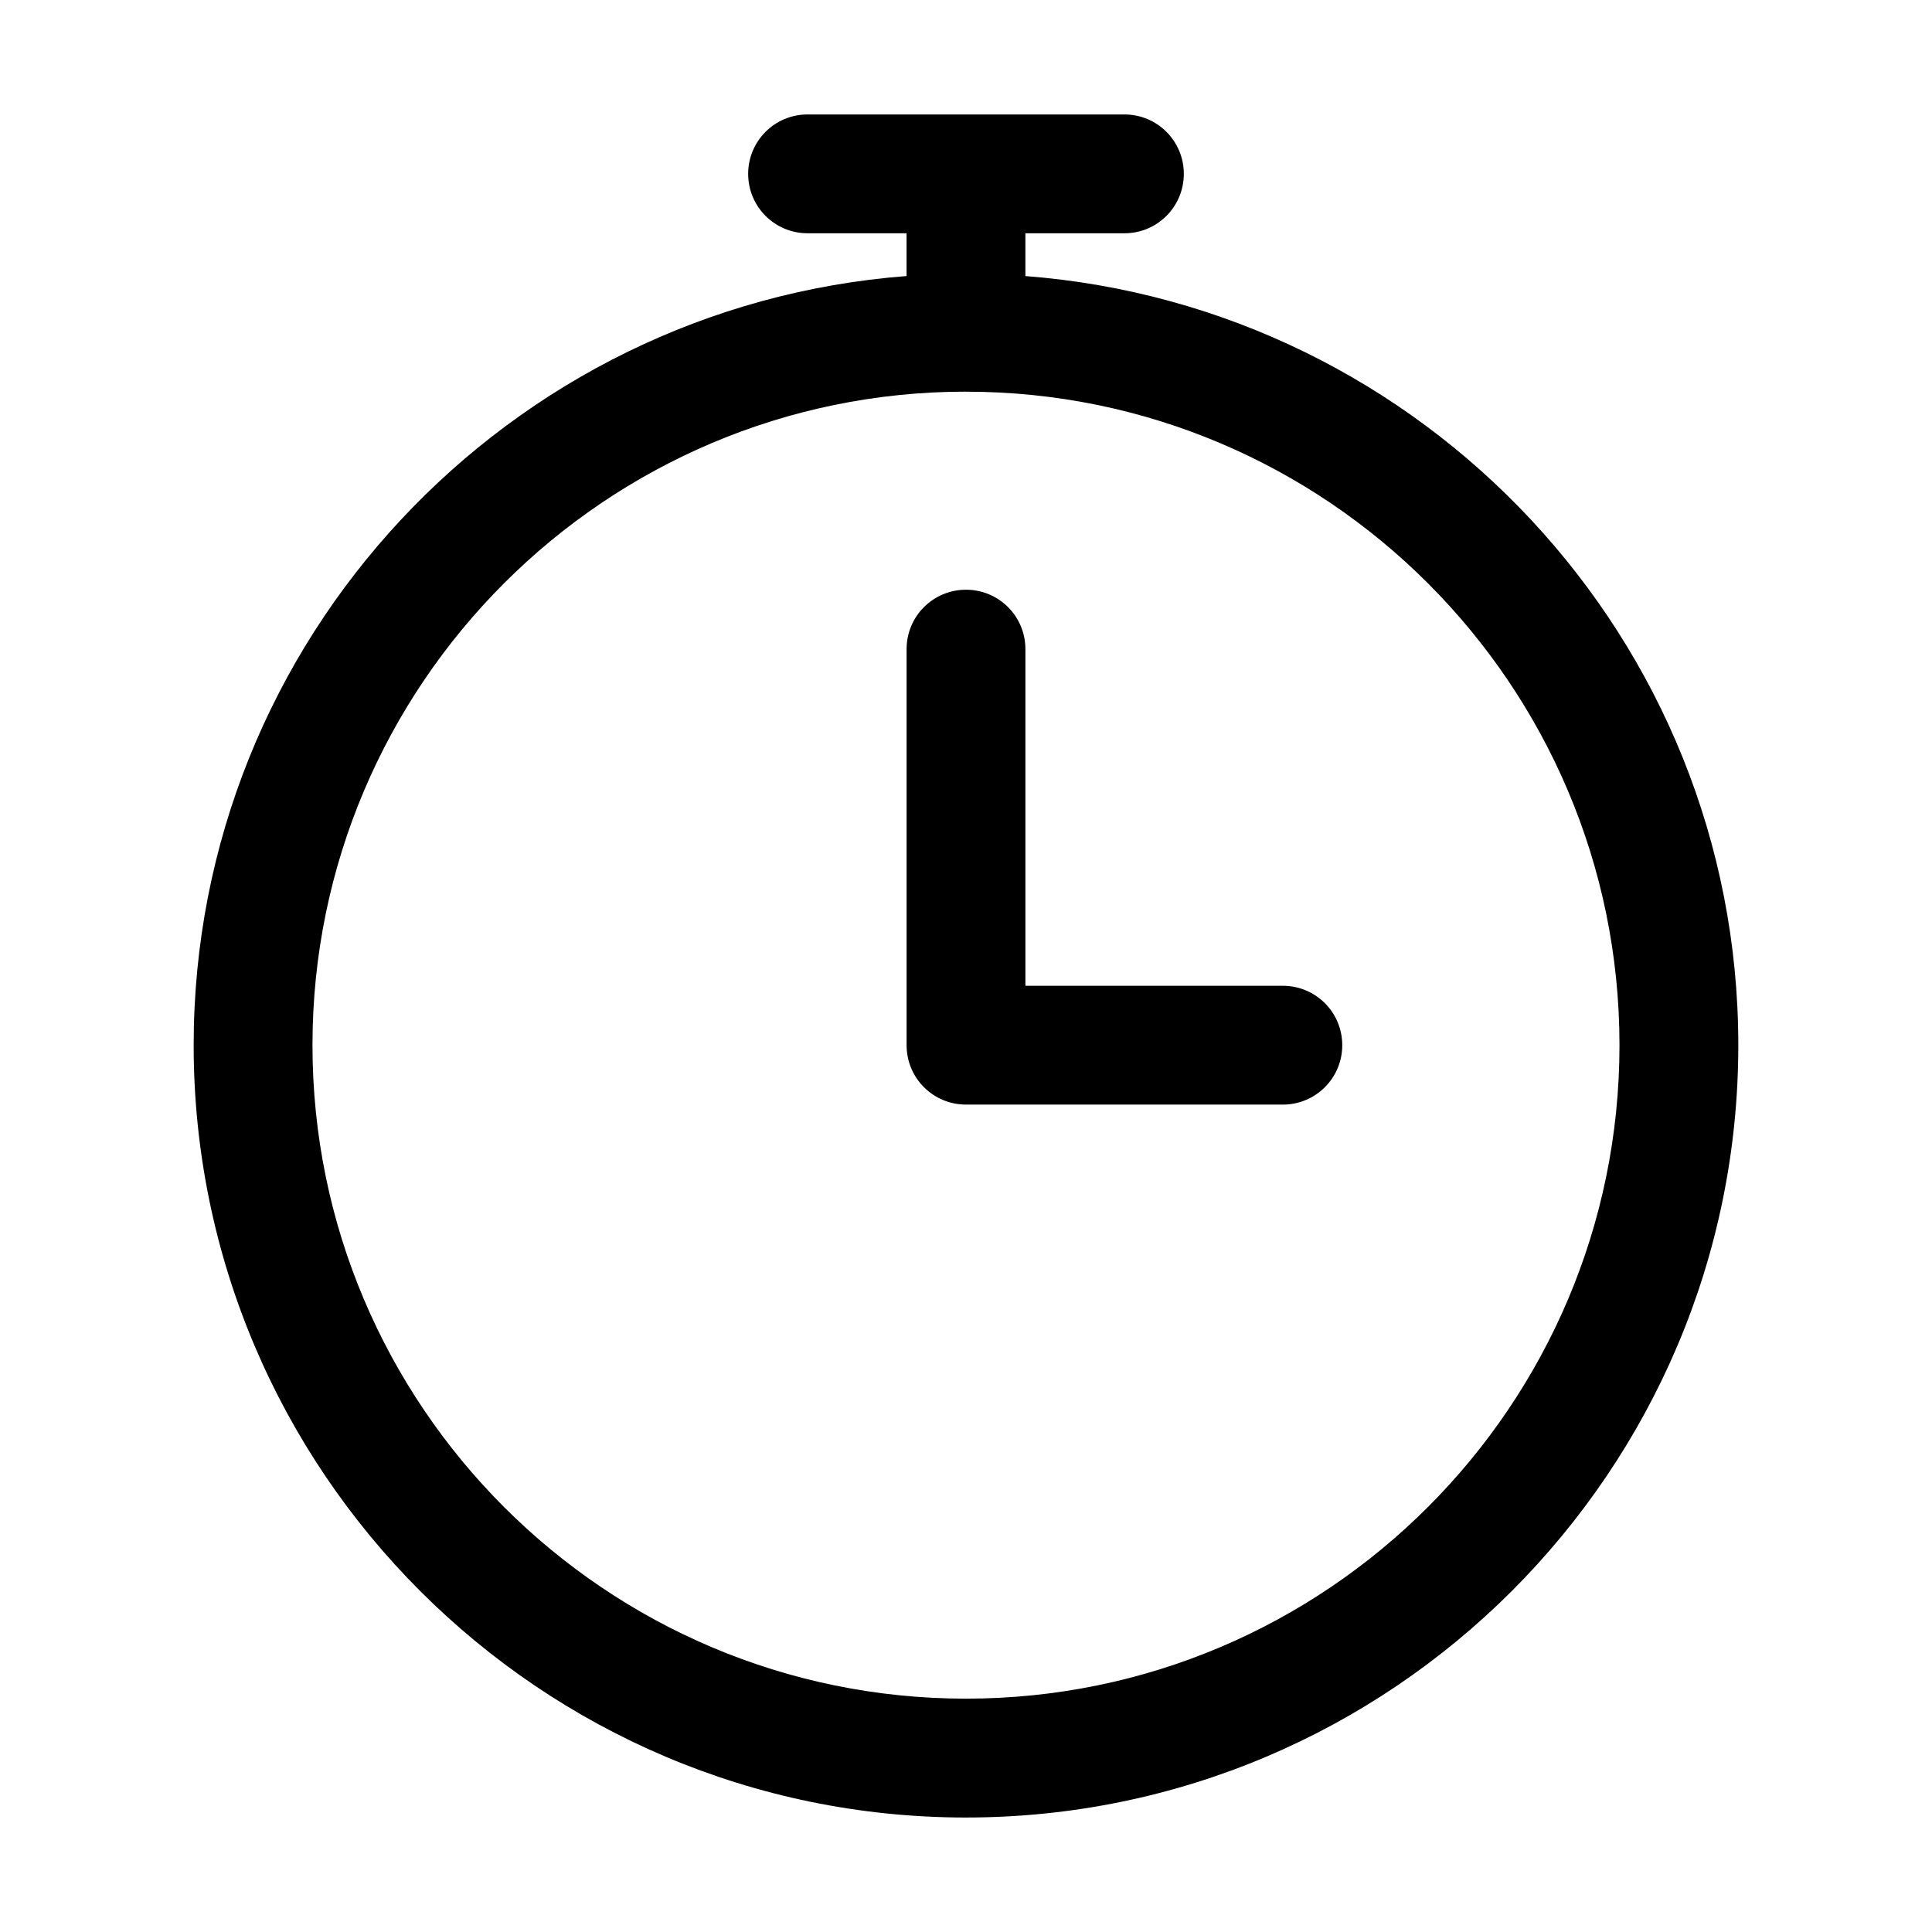 <?xml version="1.0" encoding="UTF-8"?>
<!-- Uploaded to: SVG Repo, www.svgrepo.com, Generator: SVG Repo Mixer Tools -->
<svg fill="#000000" width="800px" height="800px" version="1.1" viewBox="144 144 512 512" xmlns="http://www.w3.org/2000/svg">
 <g>
  <path d="m400 625.66c112.83 0 204.67-91.84 204.67-204.67 0-107.59-83.445-195.75-188.93-203.83v-11.34h26.242c8.711 0 15.742-7.031 15.742-15.742s-7.031-15.746-15.742-15.746h-83.969c-8.711 0-15.742 7.031-15.742 15.742 0 8.711 7.031 15.742 15.742 15.742h26.238v11.336c-105.48 8.086-188.93 96.254-188.93 203.84 0 112.83 91.844 204.67 204.68 204.67zm0-377.86c95.516 0 173.18 77.672 173.18 173.18 0 95.516-77.672 173.18-173.18 173.18-95.516 0.004-173.19-77.668-173.19-173.18 0-95.516 77.672-173.19 173.19-173.19z"/>
  <path d="m400 436.73h83.969c8.711 0 15.742-7.031 15.742-15.742 0-8.711-7.031-15.742-15.742-15.742h-68.223l-0.004-89.219c0-8.711-7.031-15.742-15.742-15.742s-15.742 7.031-15.742 15.742v104.96c-0.004 8.711 7.027 15.742 15.742 15.742z"/>
 </g>
</svg>